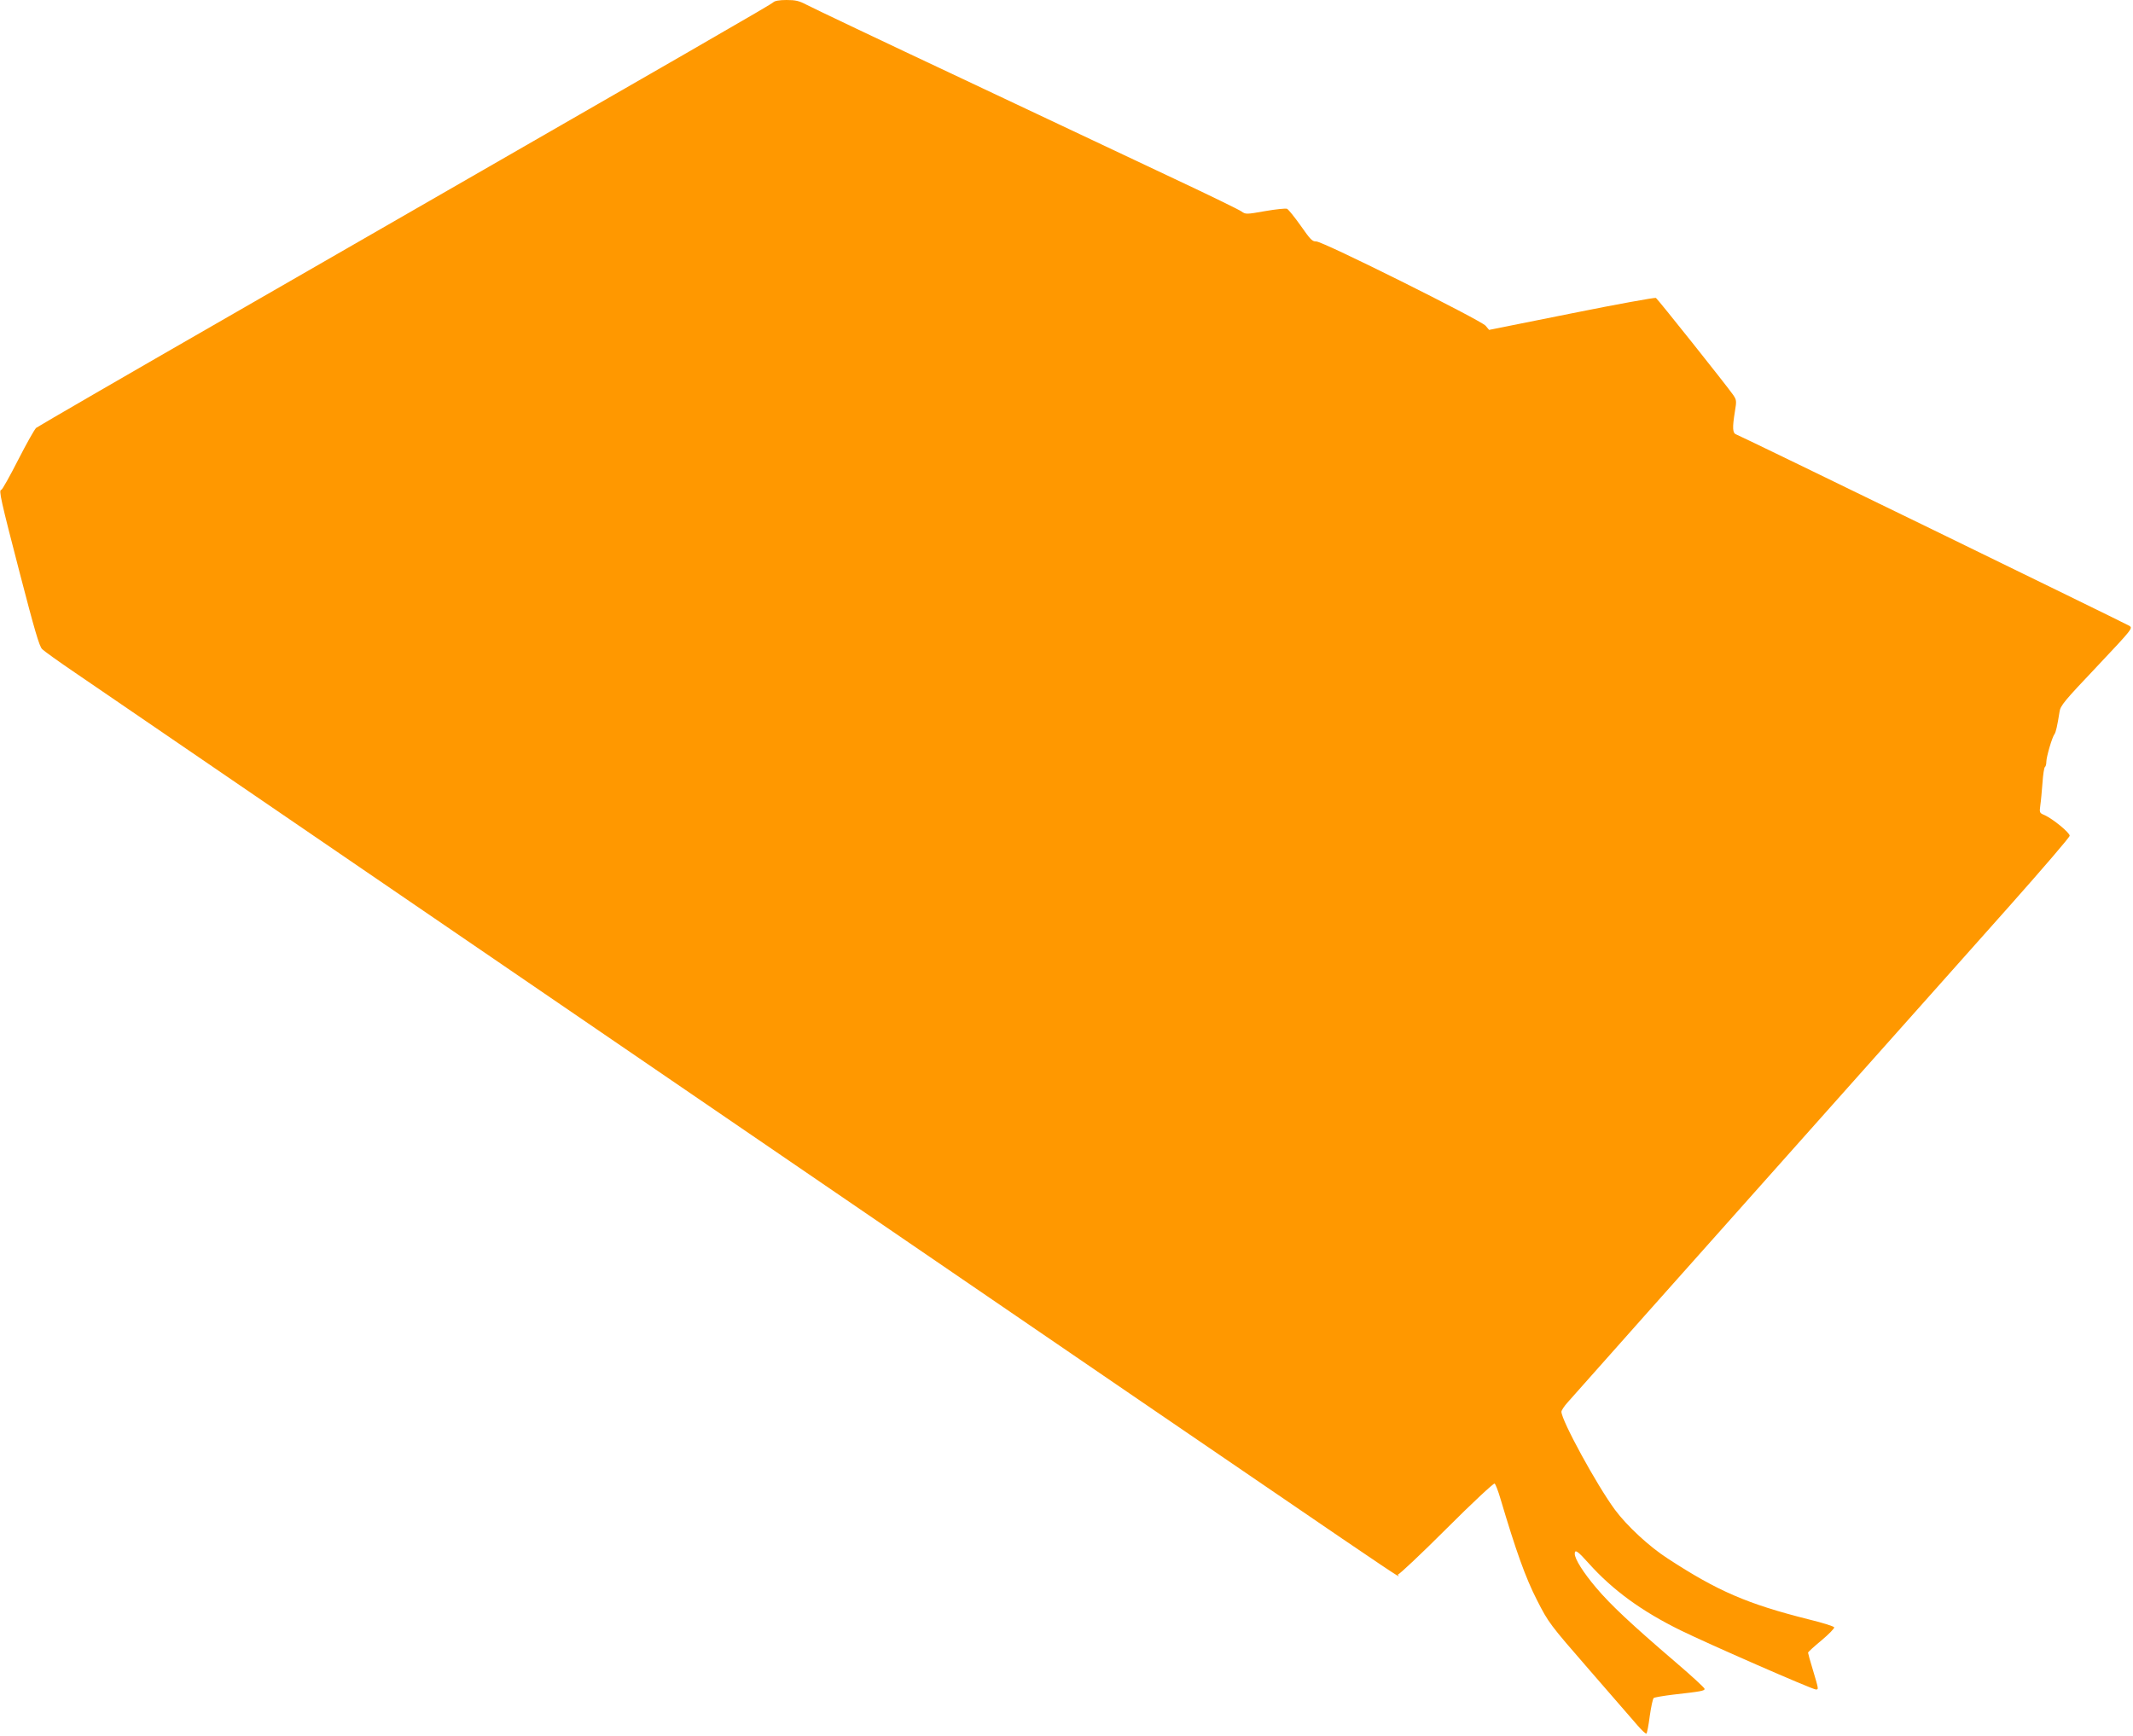 <?xml version="1.0" standalone="no"?>
<!DOCTYPE svg PUBLIC "-//W3C//DTD SVG 20010904//EN"
 "http://www.w3.org/TR/2001/REC-SVG-20010904/DTD/svg10.dtd">
<svg version="1.0" xmlns="http://www.w3.org/2000/svg"
 width="1280pt" height="1042pt" viewBox="0 0 1280 1042"
 preserveAspectRatio="xMidYMid meet">
<g transform="translate(0,1042) scale(0.1,-0.1)"
fill="#ff9800" stroke="none">
<path d="M4640 10406 c-14 -14 -357 -211 -3170 -1829 -679 -390 -1243 -717
-1253 -725 -10 -9 -59 -96 -109 -194 -50 -98 -95 -178 -100 -178 -17 0 -4 -58
112 -505 87 -335 116 -435 133 -451 12 -12 101 -76 197 -141 294 -201 1846
-1262 3910 -2673 4492 -3071 4005 -2740 4029 -2740 8 0 140 124 292 276 153
153 282 273 288 270 6 -4 22 -46 36 -94 93 -313 150 -472 218 -605 70 -137 75
-144 315 -420 135 -155 265 -305 290 -334 25 -29 48 -50 52 -48 4 3 13 50 20
105 8 55 18 104 24 109 6 4 58 13 116 20 169 19 190 23 189 35 0 6 -78 78
-173 159 -267 229 -390 344 -477 447 -78 92 -129 173 -129 205 0 28 18 16 83
-57 144 -161 318 -288 552 -403 165 -81 791 -355 812 -355 17 0 17 0 -17 114
-17 55 -30 103 -30 107 0 4 36 37 81 74 44 37 78 72 76 78 -2 6 -71 28 -154
48 -366 92 -545 169 -845 365 -112 72 -246 197 -317 293 -108 146 -321 536
-321 588 0 8 17 34 38 57 20 23 235 265 477 537 242 271 751 843 1130 1269
380 426 851 956 1048 1177 196 221 357 408 357 417 0 19 -101 101 -149 123
-33 14 -33 15 -27 61 4 26 9 86 13 135 3 48 10 90 14 93 5 3 9 17 9 32 0 29
35 149 49 166 8 11 17 50 30 133 5 38 28 65 224 272 214 227 217 231 195 245
-24 15 -2329 1138 -2360 1149 -21 8 -23 39 -7 137 11 65 10 70 -12 102 -47 66
-451 573 -462 580 -7 3 -235 -38 -507 -93 l-494 -99 -21 25 c-28 33 -981 509
-1017 506 -23 -1 -35 12 -93 95 -37 52 -74 98 -82 101 -9 3 -68 -3 -131 -14
-113 -20 -117 -20 -142 -2 -14 10 -196 99 -405 197 -209 99 -778 367 -1265
597 -487 229 -909 430 -939 446 -45 24 -67 29 -121 29 -43 0 -71 -5 -80 -14z"/>
</g>
</svg>

